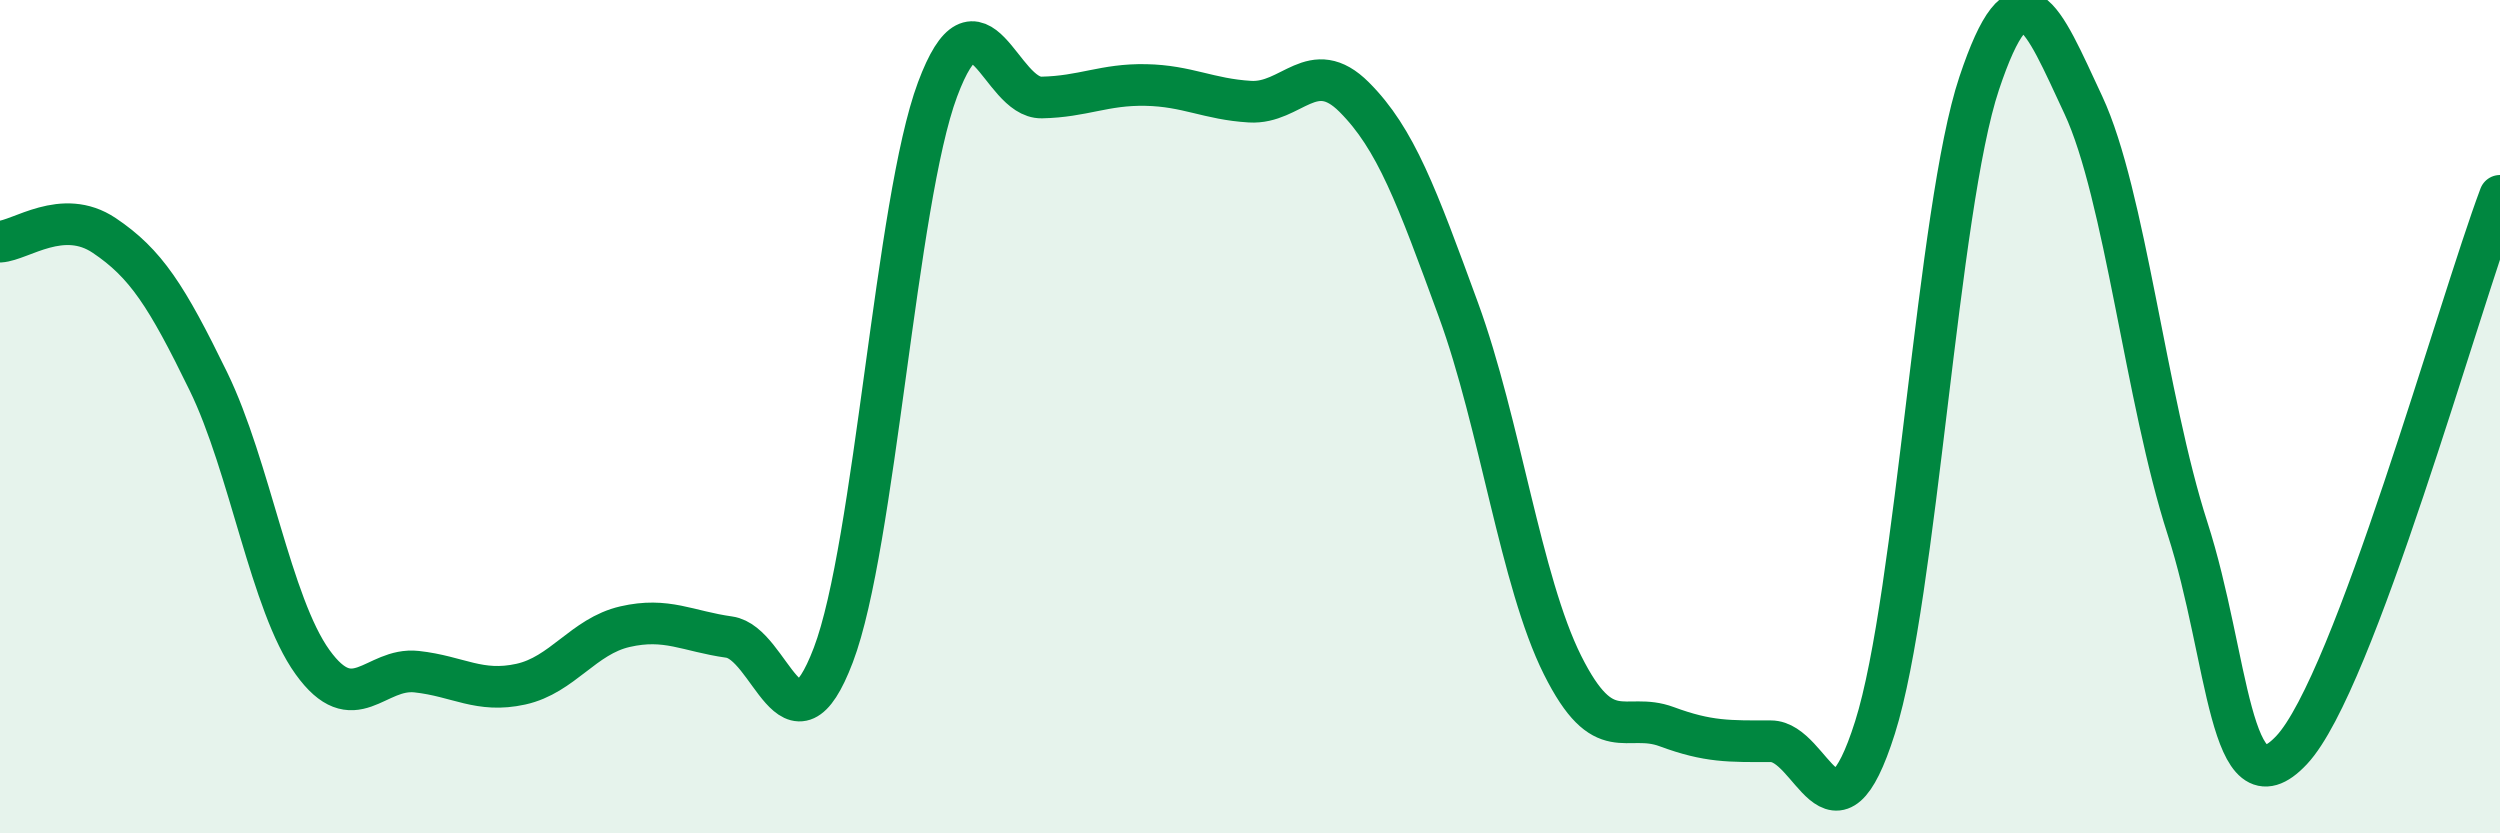 
    <svg width="60" height="20" viewBox="0 0 60 20" xmlns="http://www.w3.org/2000/svg">
      <path
        d="M 0,5.8 C 0.5,5.77 1.5,4.98 2.5,5.65 C 3.5,6.32 4,7.1 5,9.15 C 6,11.2 6.5,14.5 7.5,15.89 C 8.5,17.28 9,16.01 10,16.12 C 11,16.23 11.5,16.64 12.5,16.42 C 13.5,16.2 14,15.27 15,15.04 C 16,14.81 16.5,15.15 17.5,15.29 C 18.5,15.43 19,18.35 20,15.72 C 21,13.09 21.5,4.83 22.5,2.15 C 23.5,-0.53 24,2.36 25,2.34 C 26,2.32 26.5,2.02 27.5,2.04 C 28.5,2.06 29,2.38 30,2.44 C 31,2.5 31.5,1.33 32.5,2.33 C 33.5,3.33 34,4.7 35,7.43 C 36,10.16 36.5,13.96 37.5,15.96 C 38.5,17.96 39,17.07 40,17.44 C 41,17.81 41.5,17.79 42.5,17.79 C 43.5,17.79 44,20.62 45,17.46 C 46,14.3 46.5,4.99 47.5,2 C 48.5,-0.99 49,0.38 50,2.52 C 51,4.66 51.5,9.58 52.5,12.68 C 53.5,15.78 53.5,19.6 55,18 C 56.5,16.4 59,7.36 60,4.7L60 20L0 20Z"
        fill="#008740"
        opacity="0.1"
        stroke-linecap="round"
        stroke-linejoin="round"
      />
      <path
        d="M 0,5.8 C 0.5,5.77 1.5,4.98 2.5,5.65 C 3.5,6.32 4,7.1 5,9.15 C 6,11.2 6.5,14.5 7.5,15.89 C 8.5,17.28 9,16.01 10,16.12 C 11,16.23 11.5,16.64 12.5,16.42 C 13.5,16.2 14,15.27 15,15.04 C 16,14.81 16.5,15.15 17.5,15.29 C 18.5,15.43 19,18.35 20,15.72 C 21,13.09 21.5,4.83 22.5,2.15 C 23.5,-0.53 24,2.36 25,2.34 C 26,2.32 26.5,2.02 27.5,2.04 C 28.5,2.06 29,2.38 30,2.44 C 31,2.5 31.5,1.33 32.5,2.33 C 33.5,3.33 34,4.7 35,7.43 C 36,10.16 36.5,13.96 37.5,15.96 C 38.5,17.96 39,17.07 40,17.44 C 41,17.81 41.5,17.79 42.5,17.79 C 43.5,17.79 44,20.62 45,17.46 C 46,14.3 46.5,4.99 47.5,2 C 48.5,-0.99 49,0.38 50,2.52 C 51,4.66 51.5,9.58 52.5,12.68 C 53.5,15.78 53.5,19.6 55,18 C 56.5,16.4 59,7.36 60,4.7"
        stroke="#008740"
        stroke-width="1"
        fill="none"
        stroke-linecap="round"
        stroke-linejoin="round"
      />
    </svg>
  